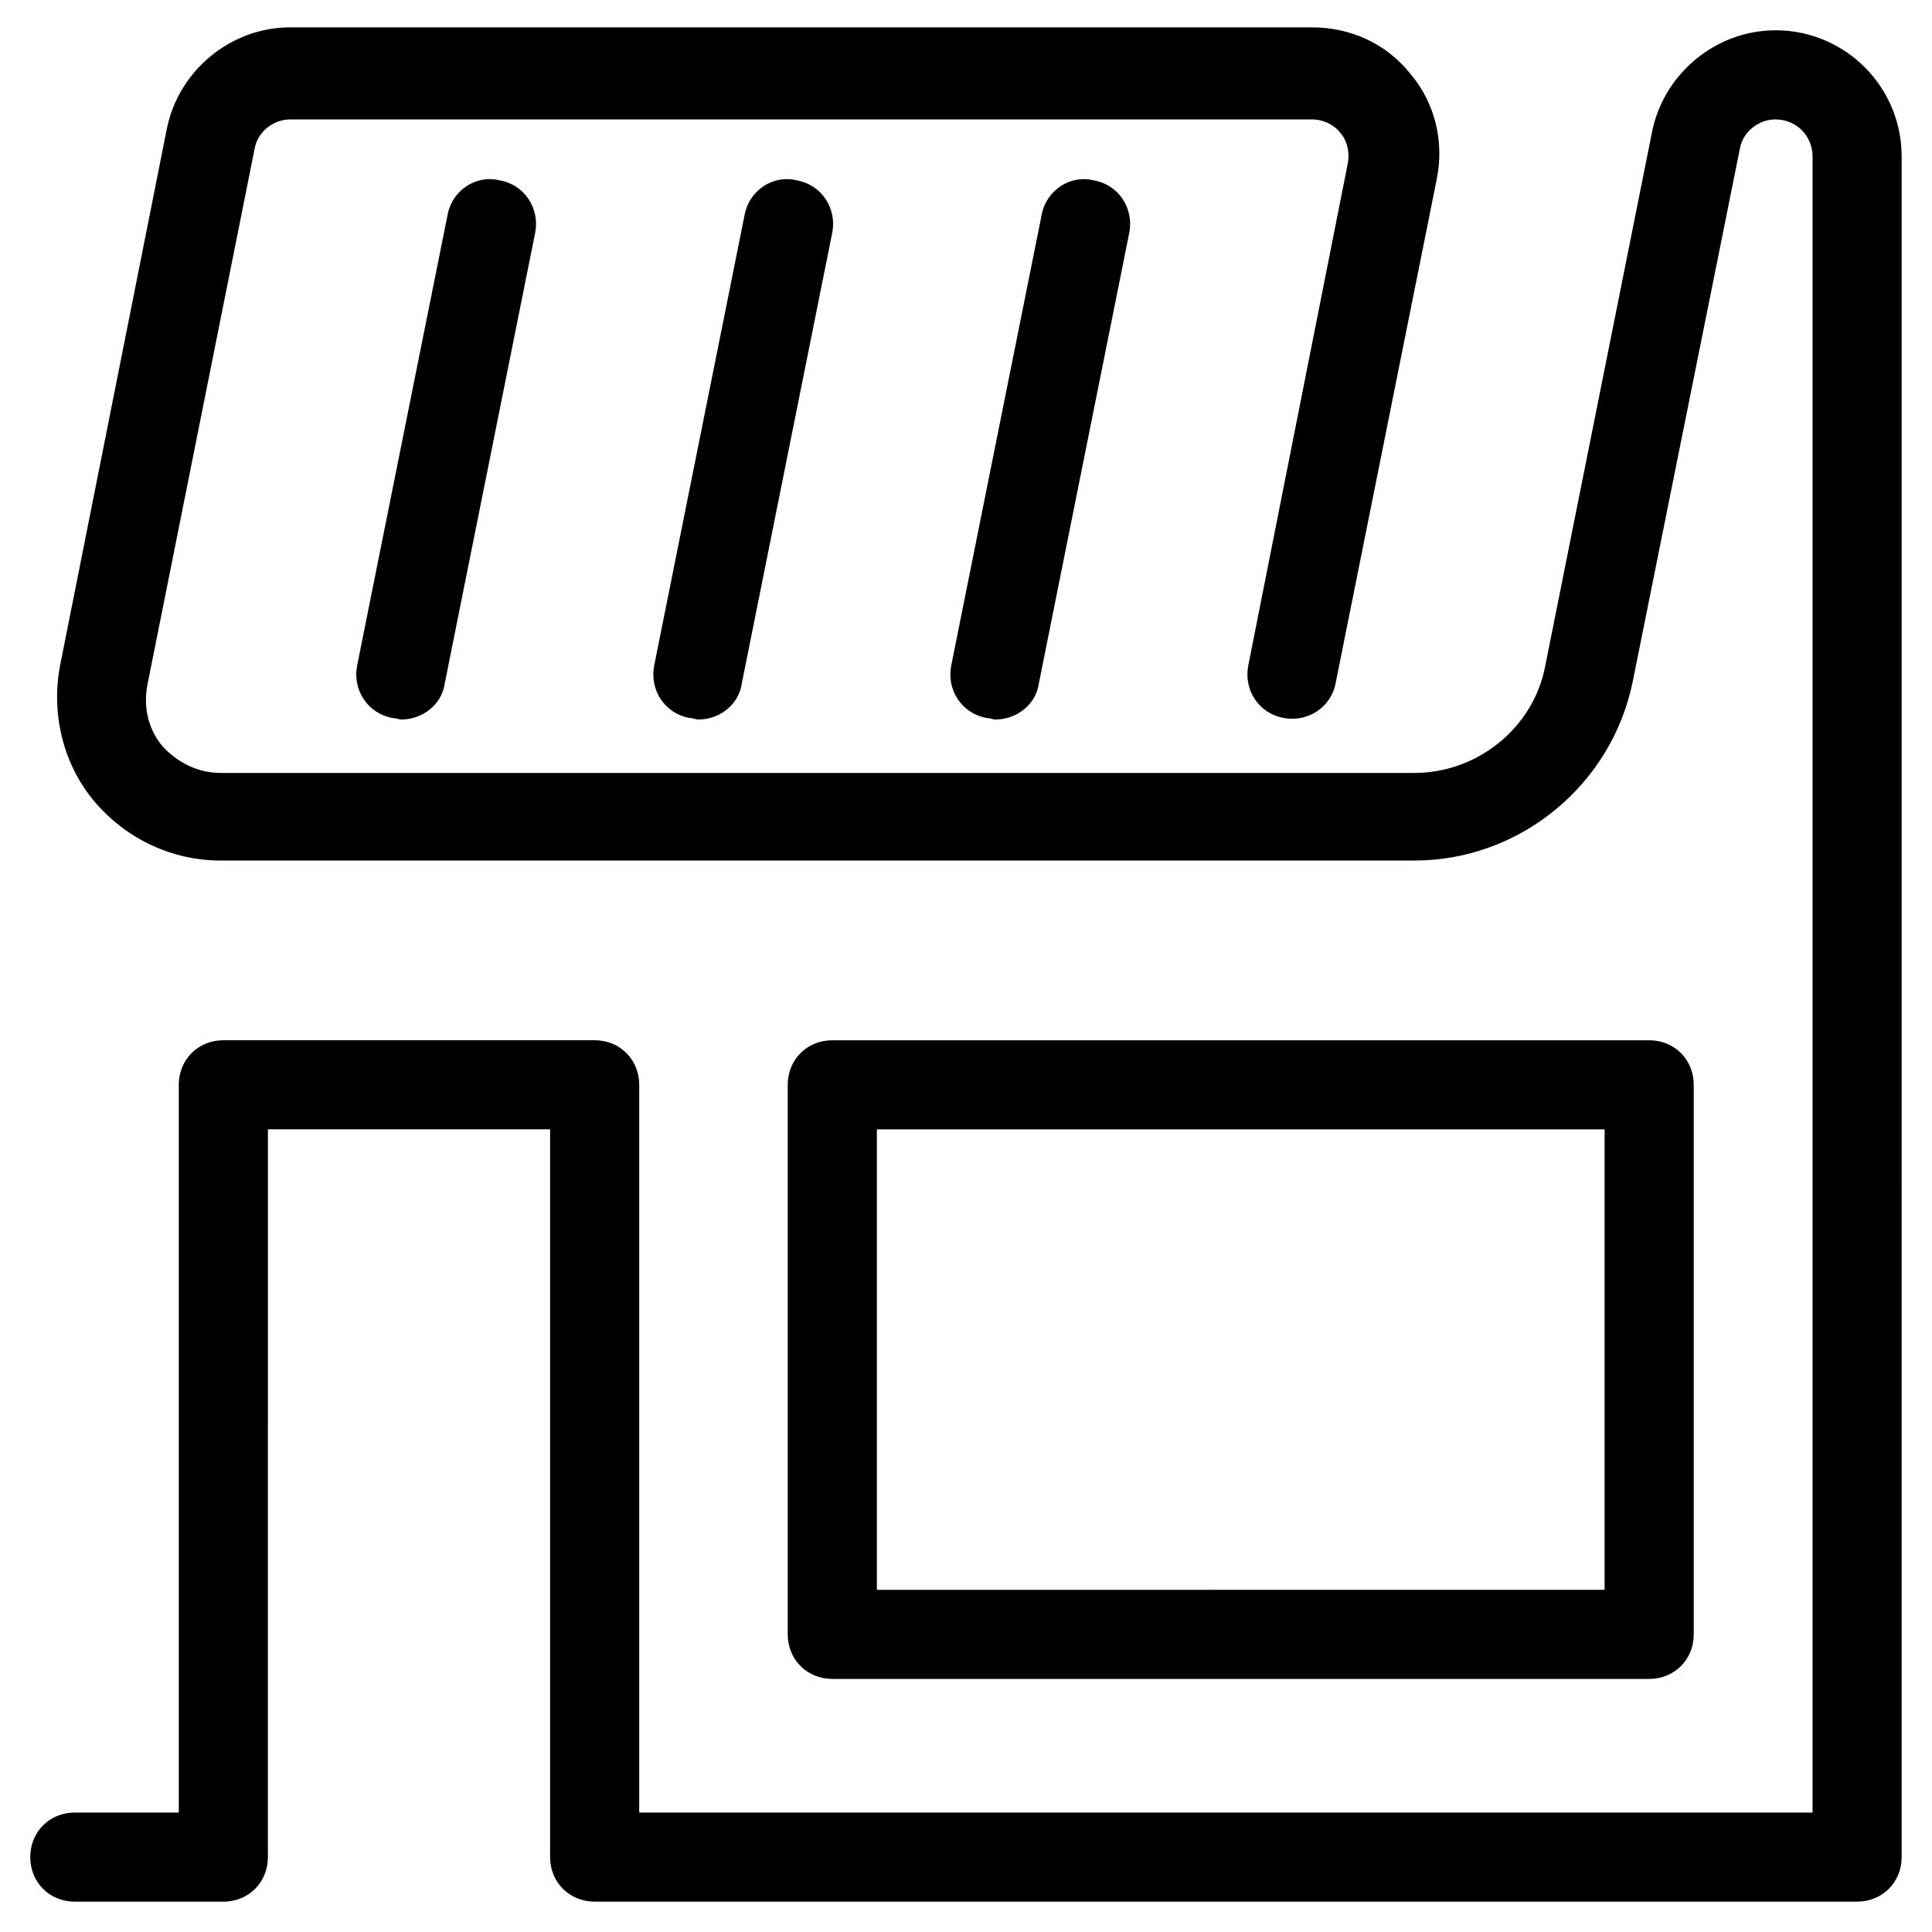 <?xml version="1.0" encoding="UTF-8"?>
<!-- Uploaded to: SVG Repo, www.svgrepo.com, Generator: SVG Repo Mixer Tools -->
<svg fill="#000000" width="800px" height="800px" version="1.1" viewBox="144 144 512 512" xmlns="http://www.w3.org/2000/svg">
 <g>
  <path d="m262.63 200.84-24.012 119.66c-1.18 6.297 2.754 12.594 9.445 13.777 0.789 0 1.574 0.395 2.363 0.395 5.512 0 10.629-3.938 11.414-9.445l24.008-119.66c1.18-6.297-2.754-12.594-9.445-13.777-6.297-1.574-12.594 2.754-13.773 9.051z"/>
  <path d="m341.35 200.84-24.008 119.66c-1.18 6.297 2.754 12.594 9.445 13.777 0.789 0 1.574 0.395 2.363 0.395 5.512 0 10.629-3.938 11.414-9.445l24.008-119.66c1.18-6.297-2.754-12.594-9.445-13.777-6.297-1.574-12.598 2.754-13.777 9.051z"/>
  <path d="m420.07 200.84-24.008 119.66c-1.18 6.297 2.754 12.594 9.445 13.777 0.789 0 1.574 0.395 2.363 0.395 5.512 0 10.629-3.938 11.414-9.445l24.008-119.66c1.18-6.297-2.754-12.594-9.445-13.777-6.297-1.574-12.594 2.754-13.777 9.051z"/>
  <path d="m581.05 588.93c6.691 0 11.809-5.117 11.809-11.809v-145.63c0-6.691-5.117-11.809-11.809-11.809h-216.48c-6.691 0-11.809 5.117-11.809 11.809v145.63c0 6.691 5.117 11.809 11.809 11.809zm-204.67-145.63h192.86v122.02l-192.86 0.004z"/>
  <path d="m614.51 152.03c-15.742 0-29.52 11.414-32.668 26.766l-28.34 141.7c-3.148 16.531-18.105 28.34-34.637 28.34h-316.46c-5.902 0-11.414-2.754-15.352-7.086-3.938-4.723-5.117-10.629-3.938-16.531l28.34-141.7c0.789-4.723 5.117-7.871 9.445-7.871h270.8c3.938 0 6.691 2.363 7.477 3.543 1.18 1.18 2.754 4.328 1.969 8.266l-26.367 133.04c-1.18 6.297 2.754 12.594 9.445 13.777 6.297 1.18 12.594-2.754 13.777-9.445l26.766-133.43c1.969-9.84-0.395-20.074-7.086-27.945-6.297-7.871-15.742-12.203-25.977-12.203l-270.8-0.004c-15.742 0-29.52 11.414-32.668 26.766l-28.34 142.48c-2.363 12.594 0.789 25.977 9.055 35.816s20.469 15.742 33.457 15.742h316.46c27.945 0 52.348-20.074 57.859-47.625l28.336-140.91c0.789-4.723 5.117-7.871 9.445-7.871 5.512 0 9.84 4.328 9.84 9.84v438.86h-310.95v-192.86c0-6.691-5.117-11.809-11.809-11.809h-98.398c-6.691 0-11.809 5.117-11.809 11.809v192.86h-27.555c-6.691 0-11.809 5.117-11.809 11.809s5.117 11.809 11.809 11.809h39.359c6.691 0 11.809-5.117 11.809-11.809l0.004-192.87h74.785v192.86c0 6.691 5.117 11.809 11.809 11.809h334.56c6.691 0 11.809-5.117 11.809-11.809l-0.004-450.67c0-18.496-14.957-33.453-33.457-33.453z"/>
 </g>
</svg>